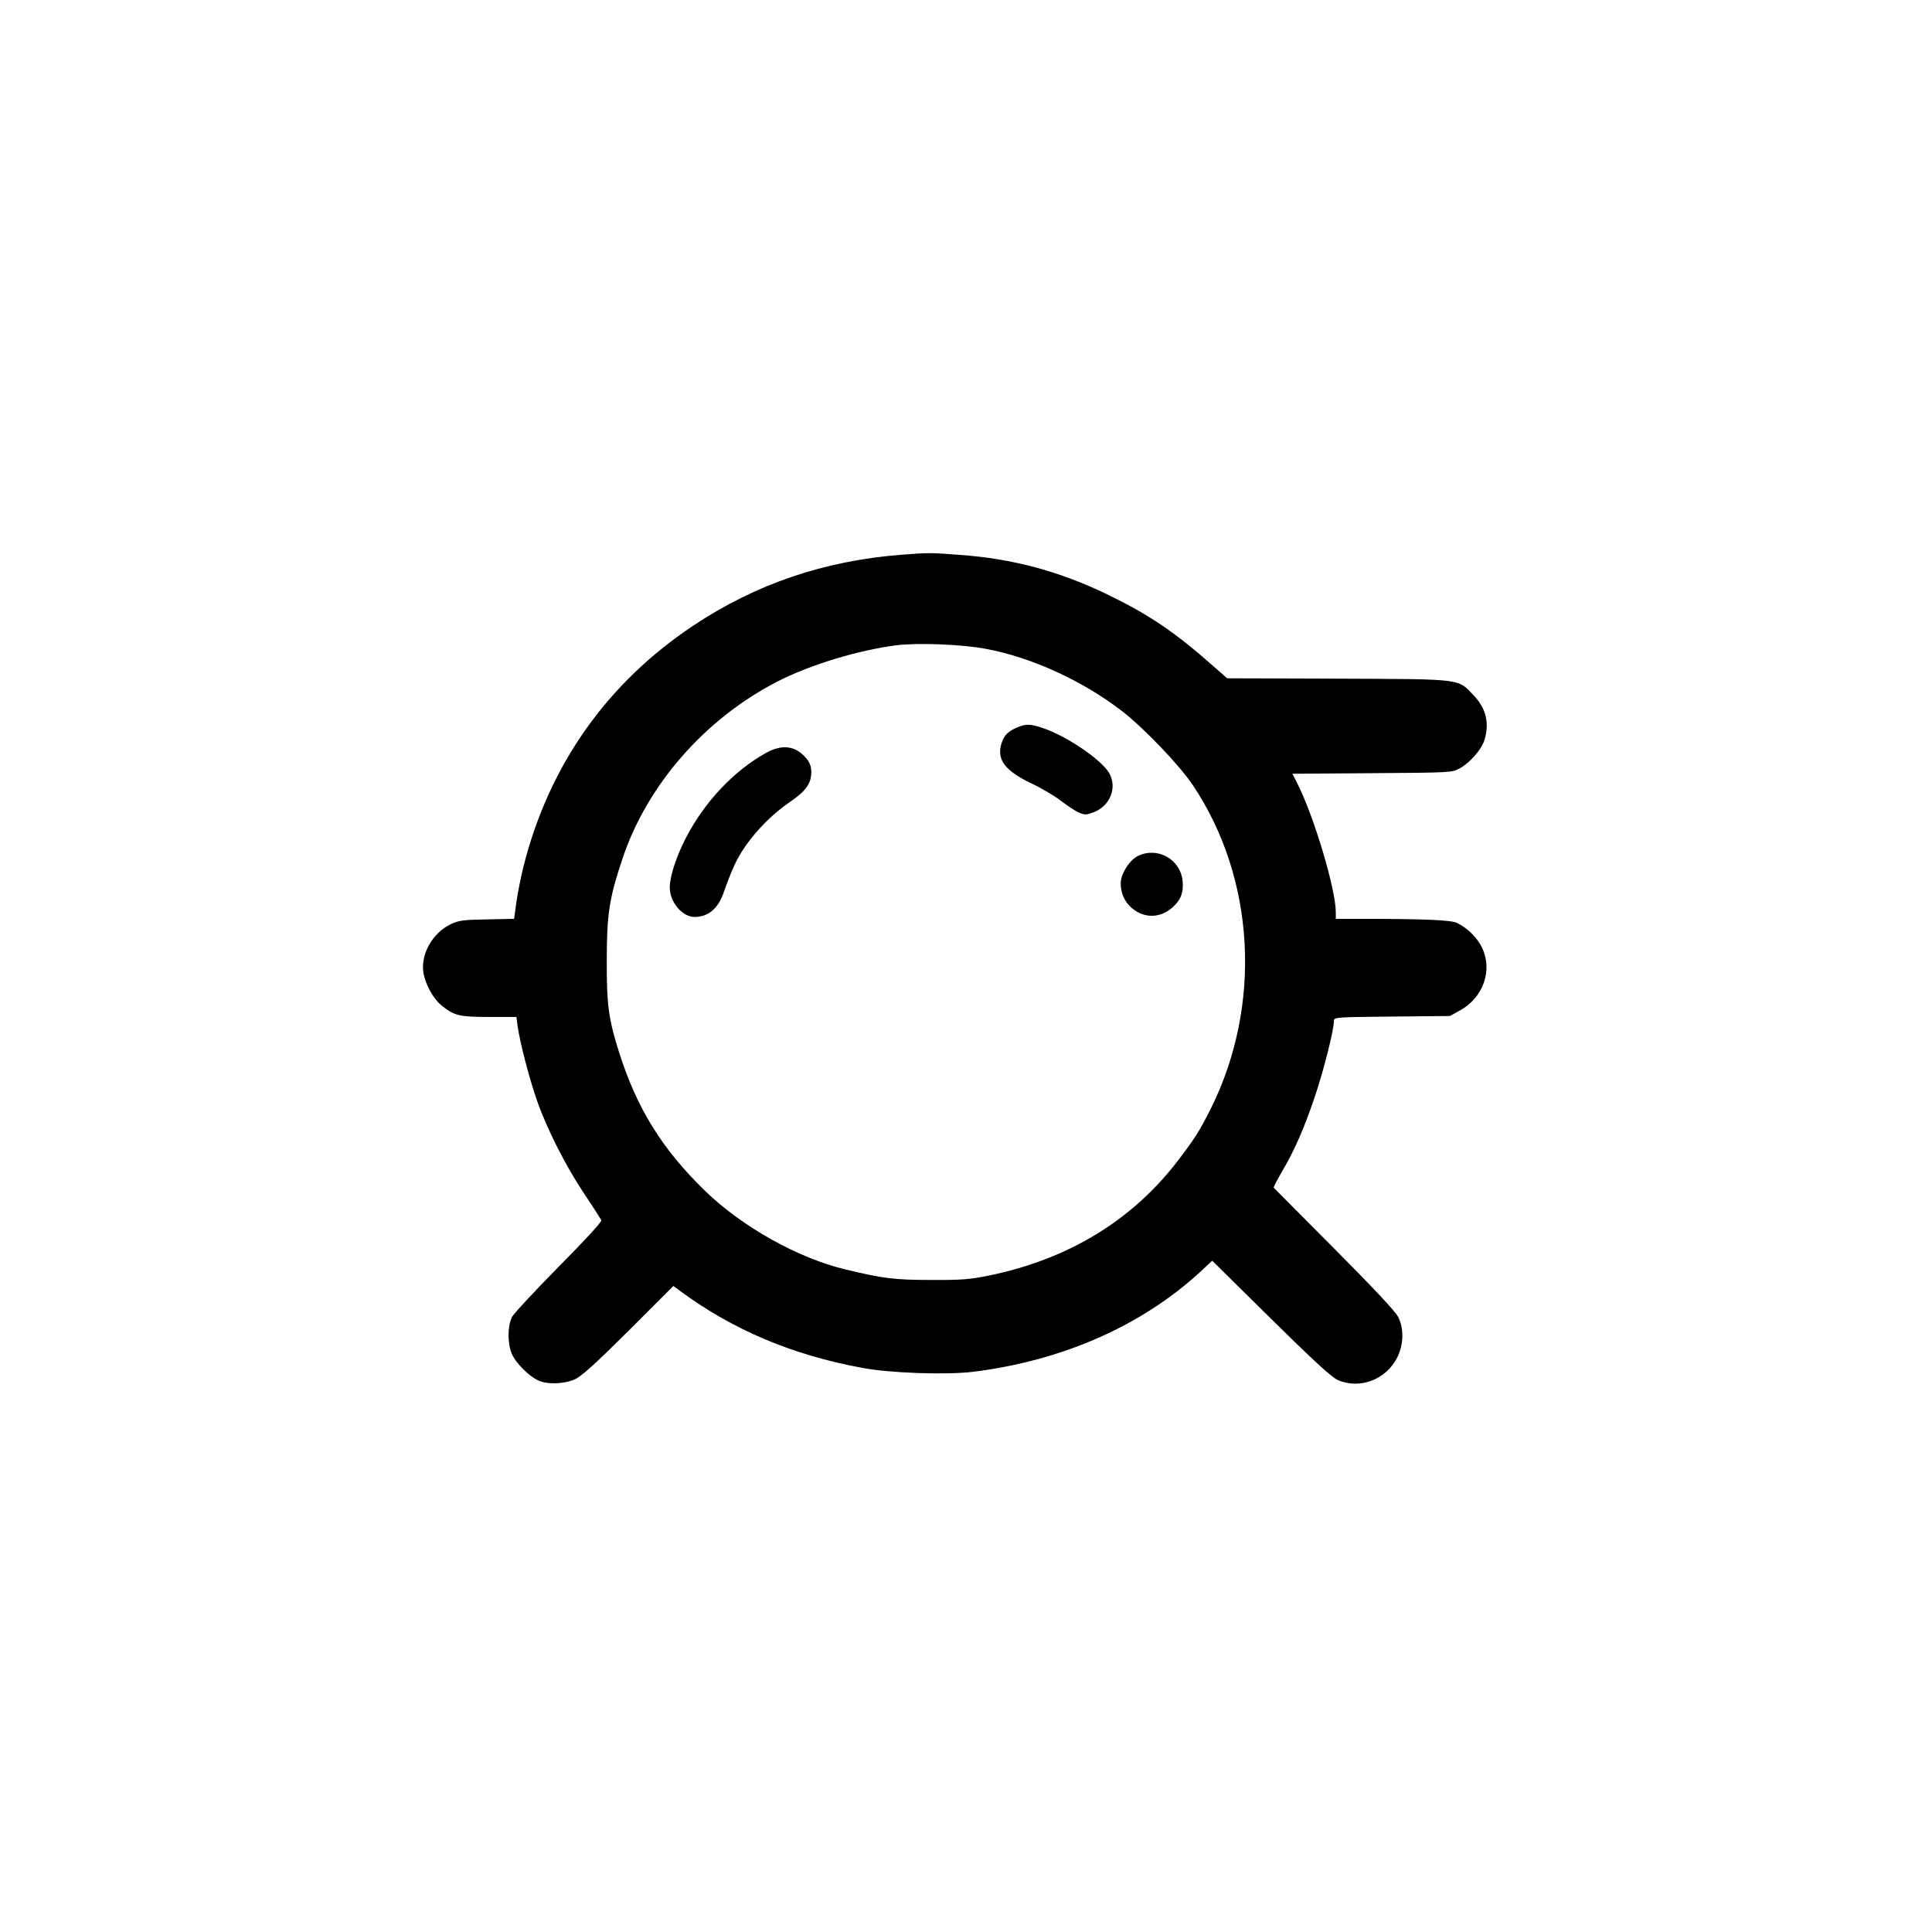 <?xml version="1.0" standalone="no"?>
<!DOCTYPE svg PUBLIC "-//W3C//DTD SVG 20010904//EN"
 "http://www.w3.org/TR/2001/REC-SVG-20010904/DTD/svg10.dtd">
<svg version="1.0" xmlns="http://www.w3.org/2000/svg"
 width="1024pt" height="1024pt" viewBox="0 0 1024 1024"
 preserveAspectRatio="xMidYMid meet">

<g transform="translate(0,1024) scale(0.1,-0.1)"
fill="#000000" stroke="none">
<path d="M4780 7300 c-412 -32 -774 -155 -1107 -377 -456 -304 -763 -739 -898
-1274 -14 -56 -31 -141 -38 -190 l-12 -89 -145 -3 c-127 -2 -151 -6 -192 -26
-95 -46 -159 -158 -144 -255 10 -63 52 -139 96 -175 68 -55 95 -61 253 -61
l144 0 7 -52 c11 -79 60 -270 101 -388 53 -152 151 -346 250 -495 48 -71 89
-136 92 -143 3 -8 -89 -108 -225 -245 -126 -128 -238 -248 -248 -267 -26 -50
-24 -153 3 -205 25 -47 85 -106 132 -130 48 -24 137 -22 197 4 36 16 105 78
286 258 l237 237 38 -28 c280 -206 594 -338 963 -406 148 -28 446 -38 586 -21
477 59 897 245 1209 533 l60 56 310 -306 c225 -222 322 -311 355 -326 116 -52
258 2 316 120 34 70 36 152 4 215 -15 29 -132 154 -339 362 -174 175 -318 319
-320 322 -2 2 17 39 42 82 69 117 121 237 176 401 47 138 101 354 101 400 0
21 4 21 308 24 l307 3 54 30 c122 67 173 211 117 330 -25 55 -80 108 -135 134
-36 15 -172 21 -532 21 l-109 0 0 35 c0 122 -116 510 -205 685 l-25 49 423 3
c413 3 423 3 463 25 54 29 117 101 132 151 27 88 9 165 -54 233 -89 94 -52 89
-723 92 l-587 2 -75 66 c-206 182 -340 272 -565 381 -252 121 -498 187 -776
207 -158 12 -165 12 -308 1z m445 -499 c243 -45 515 -170 722 -330 116 -90
304 -286 375 -392 332 -495 369 -1169 94 -1718 -58 -115 -83 -155 -174 -274
-242 -316 -581 -522 -1002 -608 -98 -20 -144 -24 -305 -23 -195 0 -255 8 -455
56 -251 60 -547 226 -744 417 -226 220 -359 434 -454 731 -56 177 -67 253 -66
490 0 242 13 329 82 535 130 394 440 748 827 945 170 87 428 165 627 190 114
14 348 5 473 -19z"/>
<path d="M5390 6384 c-47 -21 -67 -40 -81 -81 -28 -87 14 -146 155 -214 56
-26 128 -69 161 -95 33 -25 75 -53 94 -61 31 -13 39 -13 78 2 88 34 126 132
81 209 -41 70 -225 195 -350 237 -68 23 -91 23 -138 3z"/>
<path d="M4061 6250 c-170 -94 -327 -260 -425 -450 -52 -100 -86 -205 -86
-264 0 -78 66 -156 132 -156 71 0 124 44 153 128 44 124 70 181 115 246 62 89
148 175 236 235 83 56 114 98 114 157 0 31 -7 51 -26 74 -57 68 -127 77 -213
30z"/>
<path d="M6031 5703 c-45 -22 -91 -95 -91 -145 0 -52 21 -99 59 -131 67 -56
149 -54 215 3 44 39 60 79 54 140 -11 116 -133 184 -237 133z"/>
</g>
</svg>
